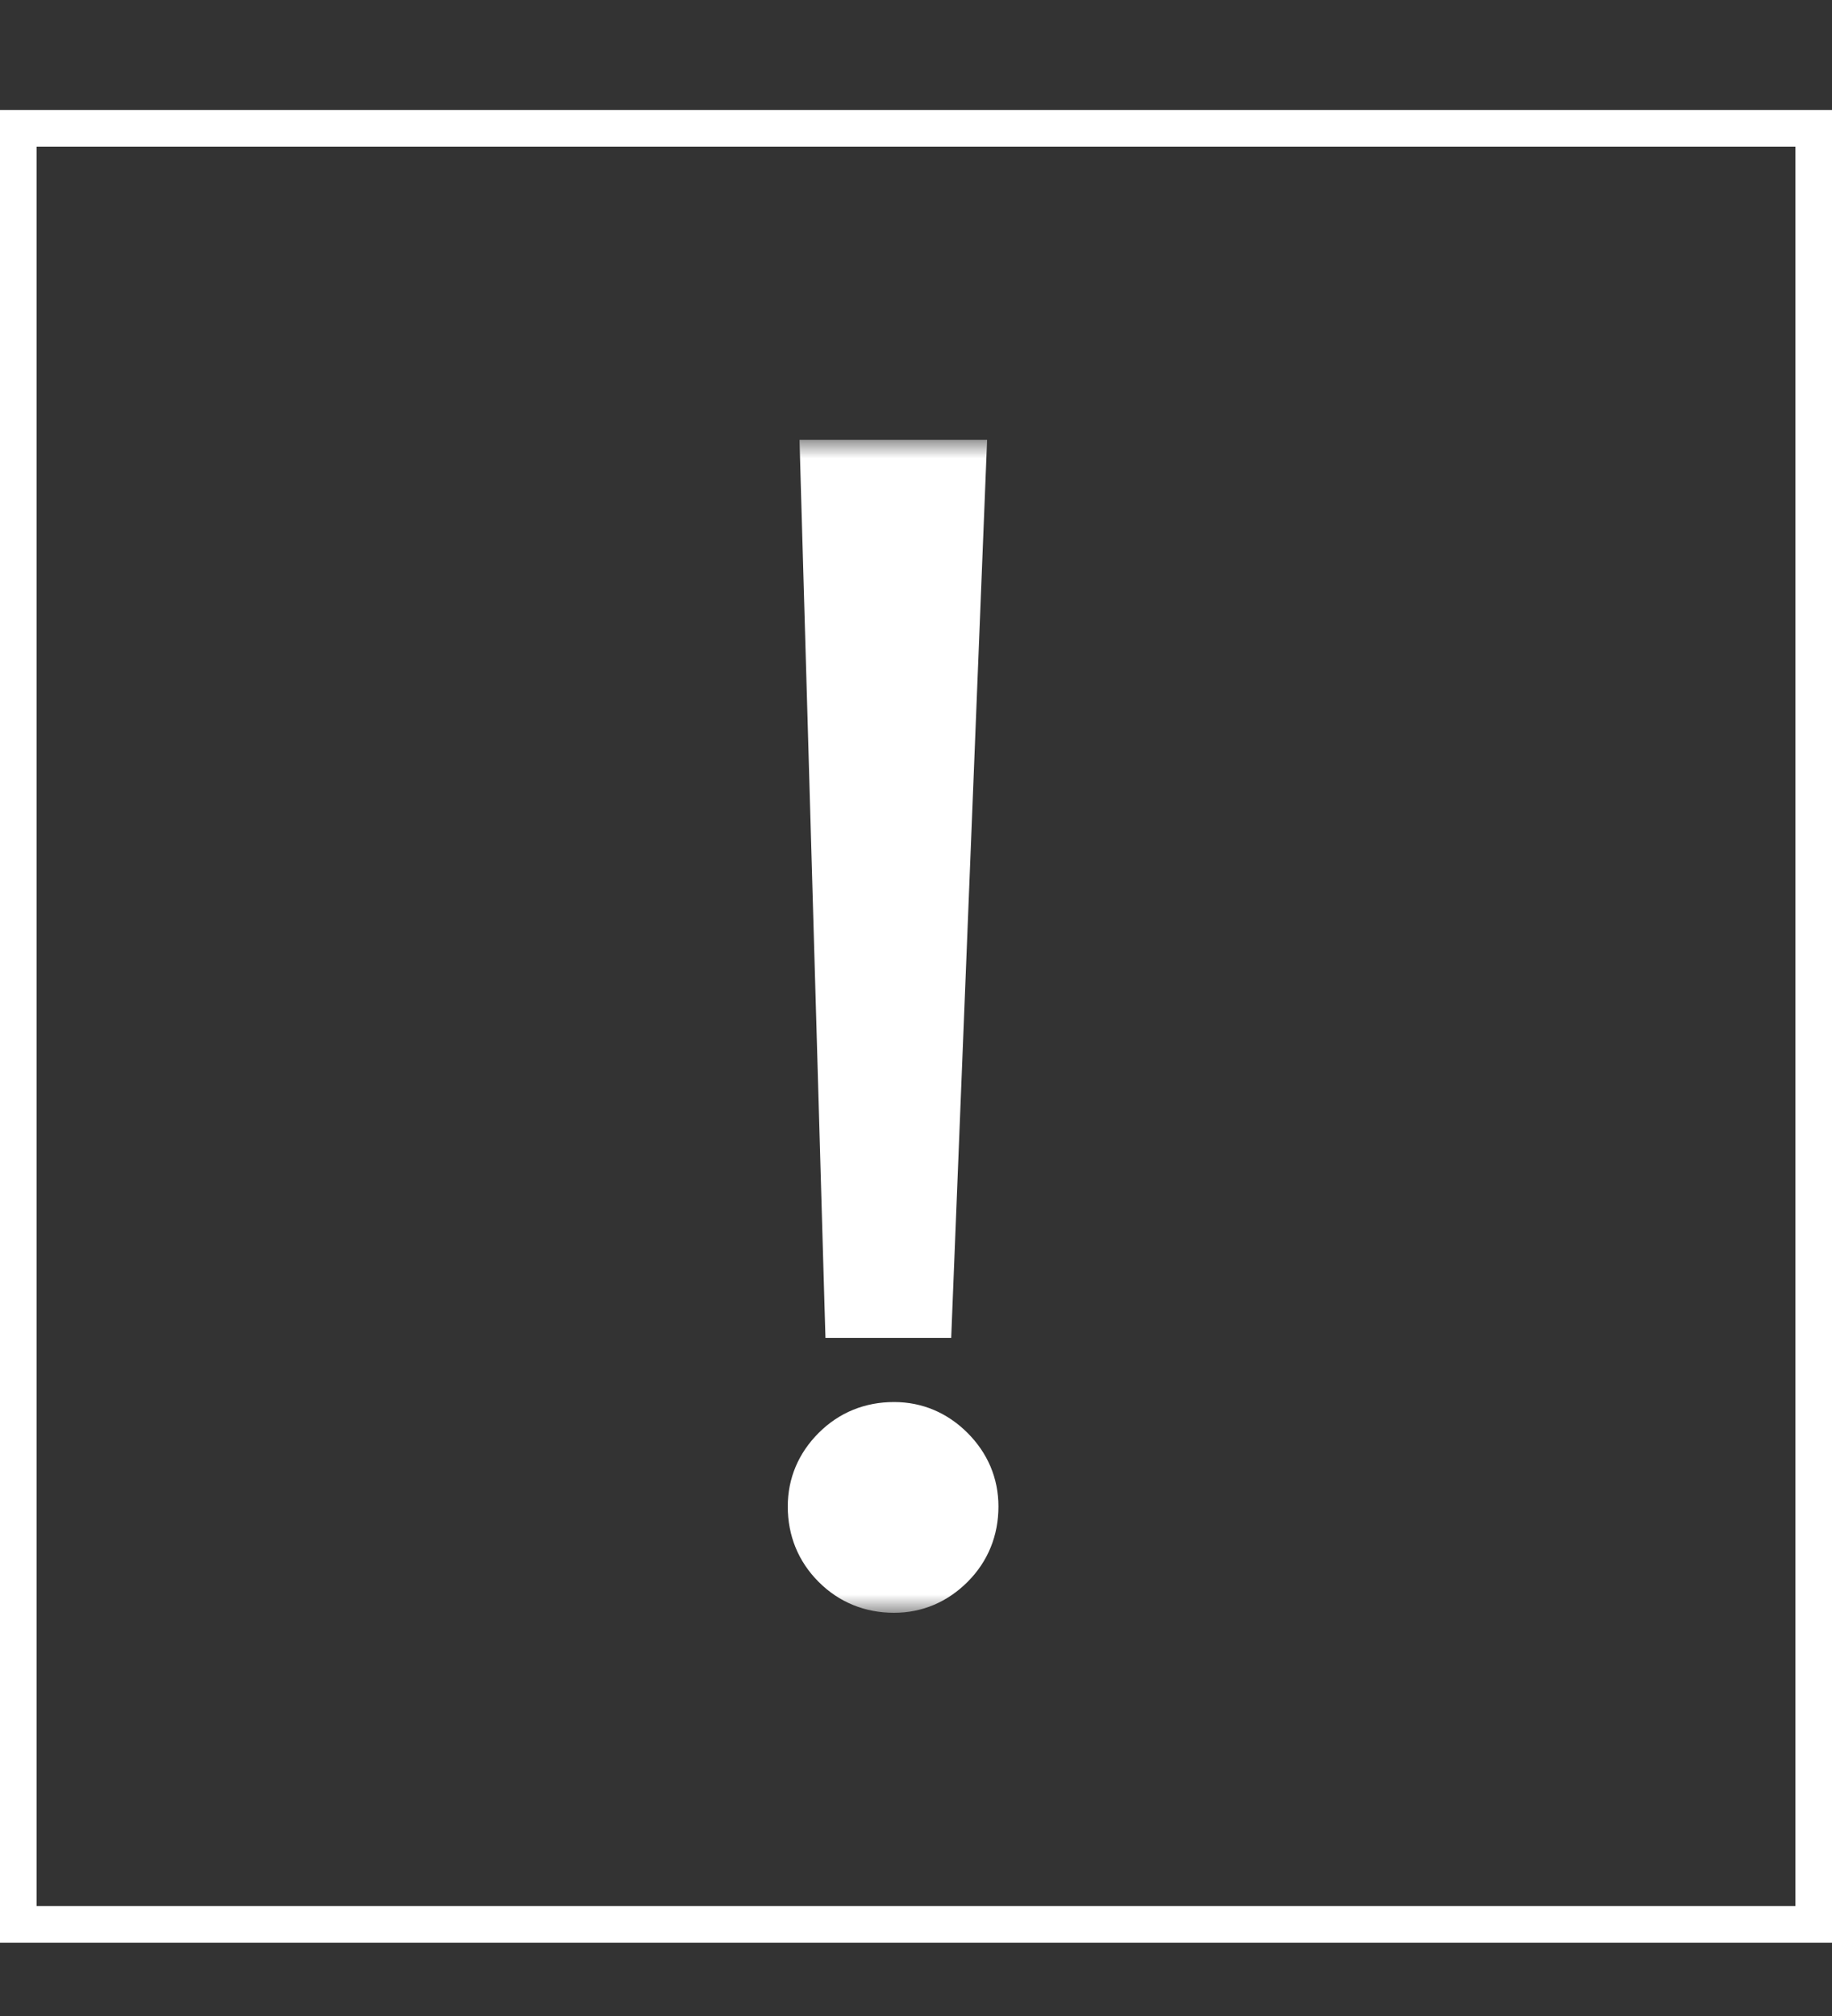 <?xml version="1.0" encoding="UTF-8"?> <svg xmlns="http://www.w3.org/2000/svg" width="50" height="55" viewBox="0 0 50 55" fill="none"><rect x="0" y="0" width="50" height="55" fill="#333333" stroke="none"/><mask id="path-1-outside-1_847_1811" maskUnits="userSpaceOnUse" x="21" y="12" width="7" height="32" fill="black"><rect fill="white" x="21" y="12" width="7" height="32"></rect><path d="M24.4 39.25C24.9 39.25 25.333 39.433 25.7 39.8C26.067 40.167 26.25 40.6 26.25 41.1C26.25 41.633 26.067 42.083 25.7 42.45C25.333 42.817 24.9 43 24.4 43C23.867 43 23.417 42.817 23.05 42.45C22.683 42.083 22.5 41.633 22.5 41.1C22.5 40.6 22.683 40.167 23.05 39.8C23.417 39.433 23.867 39.25 24.4 39.25ZM25 35.5H23.5L22.85 13H25.9L25 35.5Z"></path></mask><path d="M24.4 39.25C24.9 39.25 25.333 39.433 25.7 39.8C26.067 40.167 26.25 40.6 26.25 41.1C26.25 41.633 26.067 42.083 25.7 42.45C25.333 42.817 24.9 43 24.4 43C23.867 43 23.417 42.817 23.05 42.45C22.683 42.083 22.5 41.633 22.5 41.1C22.5 40.6 22.683 40.167 23.05 39.8C23.417 39.433 23.867 39.25 24.4 39.25ZM25 35.5H23.5L22.85 13H25.9L25 35.5Z" fill="white"></path><path d="M25.7 39.8L26.407 39.093L25.7 39.8ZM25.7 42.45L26.407 43.157L25.7 42.45ZM23.05 42.45L23.757 41.743L23.05 42.45ZM23.05 39.8L23.757 40.507H23.757L23.05 39.8ZM25 35.5V36.5H25.961L25.999 35.54L25 35.5ZM23.5 35.5L22.5 35.529L22.529 36.5H23.5V35.5ZM22.85 13V12H21.821L21.85 13.029L22.85 13ZM25.9 13L26.899 13.04L26.941 12H25.9V13ZM24.4 39.25V40.25C24.624 40.25 24.806 40.32 24.993 40.507L25.7 39.8L26.407 39.093C25.861 38.547 25.176 38.25 24.4 38.25V39.25ZM25.7 39.8L24.993 40.507C25.18 40.694 25.25 40.876 25.25 41.1H26.25H27.25C27.25 40.324 26.953 39.639 26.407 39.093L25.7 39.8ZM26.25 41.1H25.25C25.25 41.377 25.166 41.57 24.993 41.743L25.7 42.45L26.407 43.157C26.967 42.597 27.25 41.89 27.25 41.1H26.25ZM25.7 42.45L24.993 41.743C24.806 41.93 24.624 42 24.4 42V43V44C25.176 44 25.861 43.703 26.407 43.157L25.7 42.45ZM24.4 43V42C24.123 42 23.93 41.916 23.757 41.743L23.05 42.45L22.343 43.157C22.903 43.717 23.61 44 24.4 44V43ZM23.05 42.45L23.757 41.743C23.584 41.57 23.5 41.377 23.5 41.1H22.5H21.5C21.5 41.89 21.783 42.597 22.343 43.157L23.05 42.45ZM22.5 41.1H23.5C23.5 40.876 23.57 40.694 23.757 40.507L23.05 39.8L22.343 39.093C21.797 39.639 21.5 40.324 21.5 41.1H22.5ZM23.05 39.8L23.757 40.507C23.93 40.334 24.123 40.25 24.4 40.25V39.25V38.25C23.61 38.25 22.903 38.533 22.343 39.093L23.05 39.8ZM25 35.5V34.5H23.5V35.5V36.5H25V35.5ZM23.5 35.5L24.5 35.471L23.85 12.971L22.85 13L21.85 13.029L22.5 35.529L23.5 35.5ZM22.85 13V14H25.9V13V12H22.85V13ZM25.9 13L24.901 12.96L24.001 35.46L25 35.5L25.999 35.54L26.899 13.04L25.9 13Z" fill="white" mask="url(#path-1-outside-1_847_1811)"></path><rect x="0.5" y="3.5" width="49" height="49" stroke="white"></rect></svg> 
